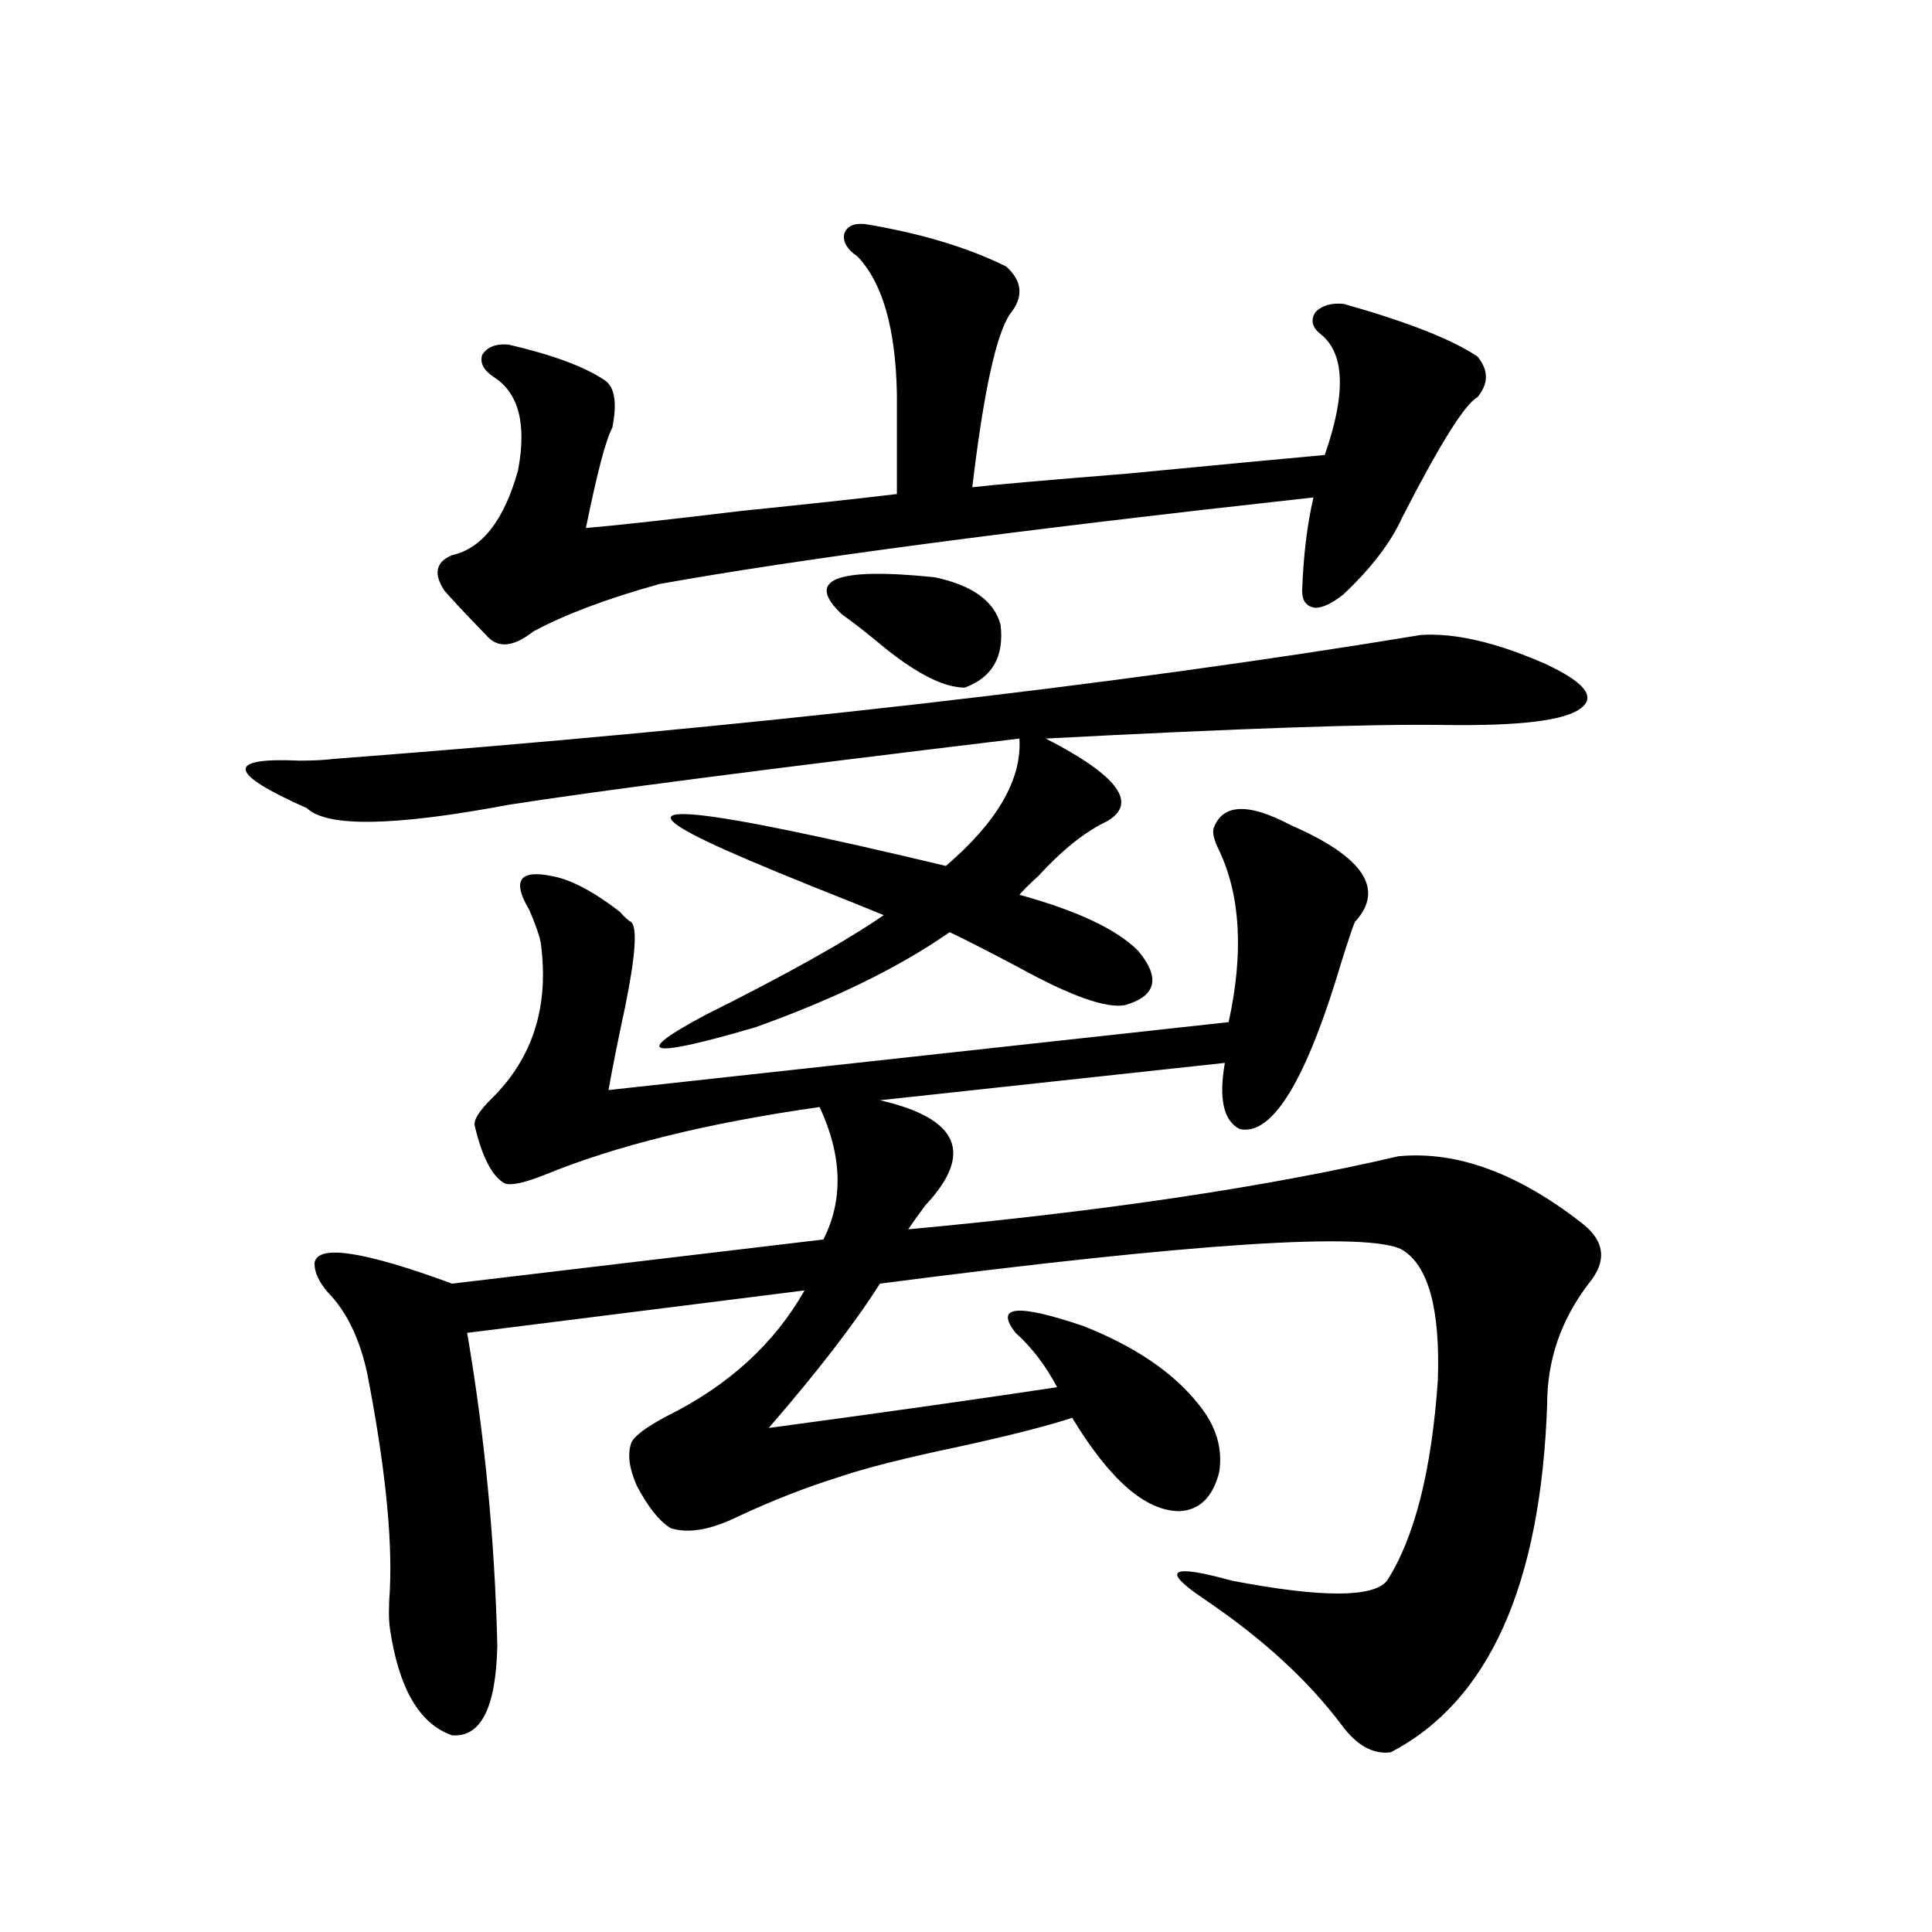 <?xml version="1.0" encoding="utf-8"?>
<!-- Generator: Adobe Illustrator 16.0.0, SVG Export Plug-In . SVG Version: 6.00 Build 0)  -->
<!DOCTYPE svg PUBLIC "-//W3C//DTD SVG 1.1//EN" "http://www.w3.org/Graphics/SVG/1.1/DTD/svg11.dtd">
<svg version="1.1" id="图层_1" xmlns="http://www.w3.org/2000/svg" xmlns:xlink="http://www.w3.org/1999/xlink" x="0px" y="0px"
	 width="1000px" height="1000px" viewBox="0 0 1000 1000" enable-background="new 0 0 1000 1000" xml:space="preserve">
<path d="M735.445,328.664c17.561-1.167,39.023,3.818,64.389,14.941c20.152,9.38,26.341,17.002,18.536,22.852
	c-7.805,6.455-31.554,9.38-71.218,8.789c-37.072-0.576-105.698,1.758-205.849,7.031c37.713,19.336,48.124,33.701,31.219,43.066
	c-11.066,5.273-22.773,14.653-35.121,28.125c-4.558,4.106-7.805,7.334-9.756,9.668c29.908,8.213,50.396,17.881,61.462,29.004
	c11.707,14.063,9.421,23.442-6.829,28.125c-9.756,1.758-27.972-4.683-54.633-19.336c-14.313-7.607-26.341-13.76-36.097-18.457
	c-26.021,18.169-59.511,34.58-100.485,49.219c-55.943,16.411-64.724,14.365-26.341-6.152c42.271-21.094,73.169-38.369,92.681-51.855
	c-8.46-3.516-20.822-8.486-37.072-14.941c-24.725-9.956-42.605-17.578-53.657-22.852c-48.139-22.852-7.164-18.745,122.924,12.305
	c26.661-22.852,39.344-44.824,38.048-65.918c-131.384,15.82-219.507,27.246-264.384,34.277
	c-59.19,11.138-93.991,11.729-104.388,1.758c-40.975-18.154-42.285-26.367-3.902-24.609c7.149,0,13.003-0.288,17.561-0.879
	C387.802,376.428,575.449,355.031,735.445,328.664z M668.13,427.102c37.713,16.411,48.779,33.11,33.17,50.098
	c-0.655,1.182-2.927,7.91-6.829,20.215c-18.216,61.523-35.776,90.527-52.682,87.012c-8.46-4.092-11.066-15.518-7.805-34.277
	l-178.532,19.336c40.975,9.38,48.779,27.549,23.414,54.492c-3.902,5.273-6.829,9.38-8.78,12.305
	c101.461-9.365,186.002-21.973,253.652-37.793c29.908-2.925,61.462,8.501,94.632,34.277c12.348,9.38,13.658,19.927,3.902,31.641
	c-14.313,18.76-21.463,39.551-21.463,62.402c-3.262,93.755-30.243,153.809-80.974,180.176c-9.115,1.168-17.561-3.516-25.365-14.063
	c-17.561-23.441-41.63-45.414-72.193-65.918c-21.463-14.639-16.265-17.578,15.609-8.789c46.173,8.789,72.834,8.789,79.998,0
	c14.299-22.261,23.079-56.826,26.341-103.711c1.296-36.914-4.878-59.463-18.536-67.676c-17.561-9.365-107.649-3.516-270.237,17.578
	c-13.018,20.518-32.194,45.415-57.56,74.707c56.584-7.607,106.339-14.639,149.265-21.094c-5.854-11.123-13.018-20.503-21.463-28.125
	c-11.066-14.063,0.641-15.229,35.121-3.516c26.661,10.547,46.493,24.033,59.511,40.43c9.101,11.138,12.683,22.852,10.731,35.156
	c-3.262,12.896-10.091,19.639-20.487,20.215c-17.561,0-36.097-16.108-55.608-48.34c-12.362,4.106-31.874,9.092-58.535,14.941
	c-27.972,5.864-48.779,11.138-62.438,15.82c-16.92,5.273-34.146,12.017-51.706,20.215c-14.313,7.031-26.021,9.092-35.121,6.152
	c-5.854-3.516-11.707-10.835-17.561-21.973c-3.902-8.789-4.878-16.108-2.927-21.973c1.296-3.516,7.47-8.198,18.536-14.063
	c31.859-15.82,55.608-37.49,71.218-65.039l-174.63,21.973c9.101,53.325,14.299,107.227,15.609,161.719
	c-0.655,32.218-8.46,47.75-23.414,46.582c-16.92-5.863-27.651-24.32-32.194-55.371c-0.655-4.696-0.655-11.426,0-20.215
	c1.296-27.534-2.606-64.736-11.707-111.621c-3.902-18.154-10.731-32.217-20.487-42.188c-4.558-5.273-6.829-10.244-6.829-14.941
	c1.296-9.956,25.03-6.44,71.218,10.547l192.19-22.852c10.396-20.503,9.756-43.354-1.951-68.555
	c-57.895,8.213-105.363,19.927-142.436,35.156c-10.411,4.106-17.24,5.576-20.487,4.395c-6.509-3.516-11.707-13.472-15.609-29.883
	c-0.655-2.925,2.271-7.607,8.78-14.063c21.463-21.094,29.908-48.037,25.365-80.859c-0.655-3.516-2.606-9.077-5.854-16.699
	c-9.115-15.229-5.213-21.094,11.707-17.578c9.756,1.758,21.463,7.91,35.121,18.457c2.592,2.939,4.543,4.697,5.854,5.273
	c3.247,2.939,2.271,17.29-2.927,43.066c-3.902,18.169-6.829,32.822-8.78,43.945l320.968-35.156
	c7.805-35.732,6.174-65.327-4.878-88.77c-2.606-5.273-3.582-9.077-2.927-11.426C632.674,415.979,646.012,415.388,668.13,427.102z
	 M447.647,115.969c28.612,4.697,53.002,12.017,73.169,21.973c8.445,7.622,9.101,15.82,1.951,24.609
	c-7.164,10.547-13.658,40.43-19.512,89.648c9.756-1.167,36.417-3.516,79.998-7.031c48.779-4.683,82.925-7.91,102.437-9.668
	c11.052-31.641,10.396-52.432-1.951-62.402c-4.558-3.516-5.533-7.319-2.927-11.426c3.247-3.516,8.125-4.971,14.634-4.395
	c33.17,9.38,56.249,18.457,69.267,27.246c5.854,7.031,5.854,14.063,0,21.094c-6.509,3.516-19.512,24.321-39.023,62.402
	c-5.854,12.896-15.944,26.079-30.243,39.551c-5.854,4.697-10.731,7.031-14.634,7.031c-4.558-0.576-6.829-3.516-6.829-8.789
	c0.641-18.154,2.592-34.277,5.854-48.34c-154.143,17.002-266.99,31.943-338.528,44.824c-27.316,7.622-49.114,15.82-65.364,24.609
	c-10.411,8.213-18.536,8.789-24.39,1.758c-9.115-9.365-16.265-16.987-21.463-22.852c-5.854-8.789-4.558-14.941,3.902-18.457
	c15.609-3.516,26.981-18.154,34.146-43.945c4.543-24.019,0.32-40.127-12.683-48.34c-5.213-3.516-7.164-7.319-5.854-11.426
	c2.592-4.092,7.149-5.85,13.658-5.273c22.759,5.273,39.344,11.426,49.755,18.457c5.198,3.516,6.494,11.729,3.902,24.609
	c-3.262,5.864-7.805,23.154-13.658,51.855c14.299-1.167,40.975-4.092,79.998-8.789c34.466-3.516,61.462-6.44,80.974-8.789v-51.855
	c-0.655-33.975-7.484-57.705-20.487-71.191c-5.213-3.516-7.484-7.319-6.829-11.426C438.212,117.15,441.794,115.393,447.647,115.969z
	 M483.744,298.781c19.512,4.106,30.884,12.305,34.146,24.609c1.951,16.411-4.237,27.246-18.536,32.52
	c-10.411,0-24.069-6.729-40.975-20.215c-9.115-7.607-16.585-13.472-22.438-17.578C416.429,299.963,432.358,293.508,483.744,298.781z
	"/>
</svg>
